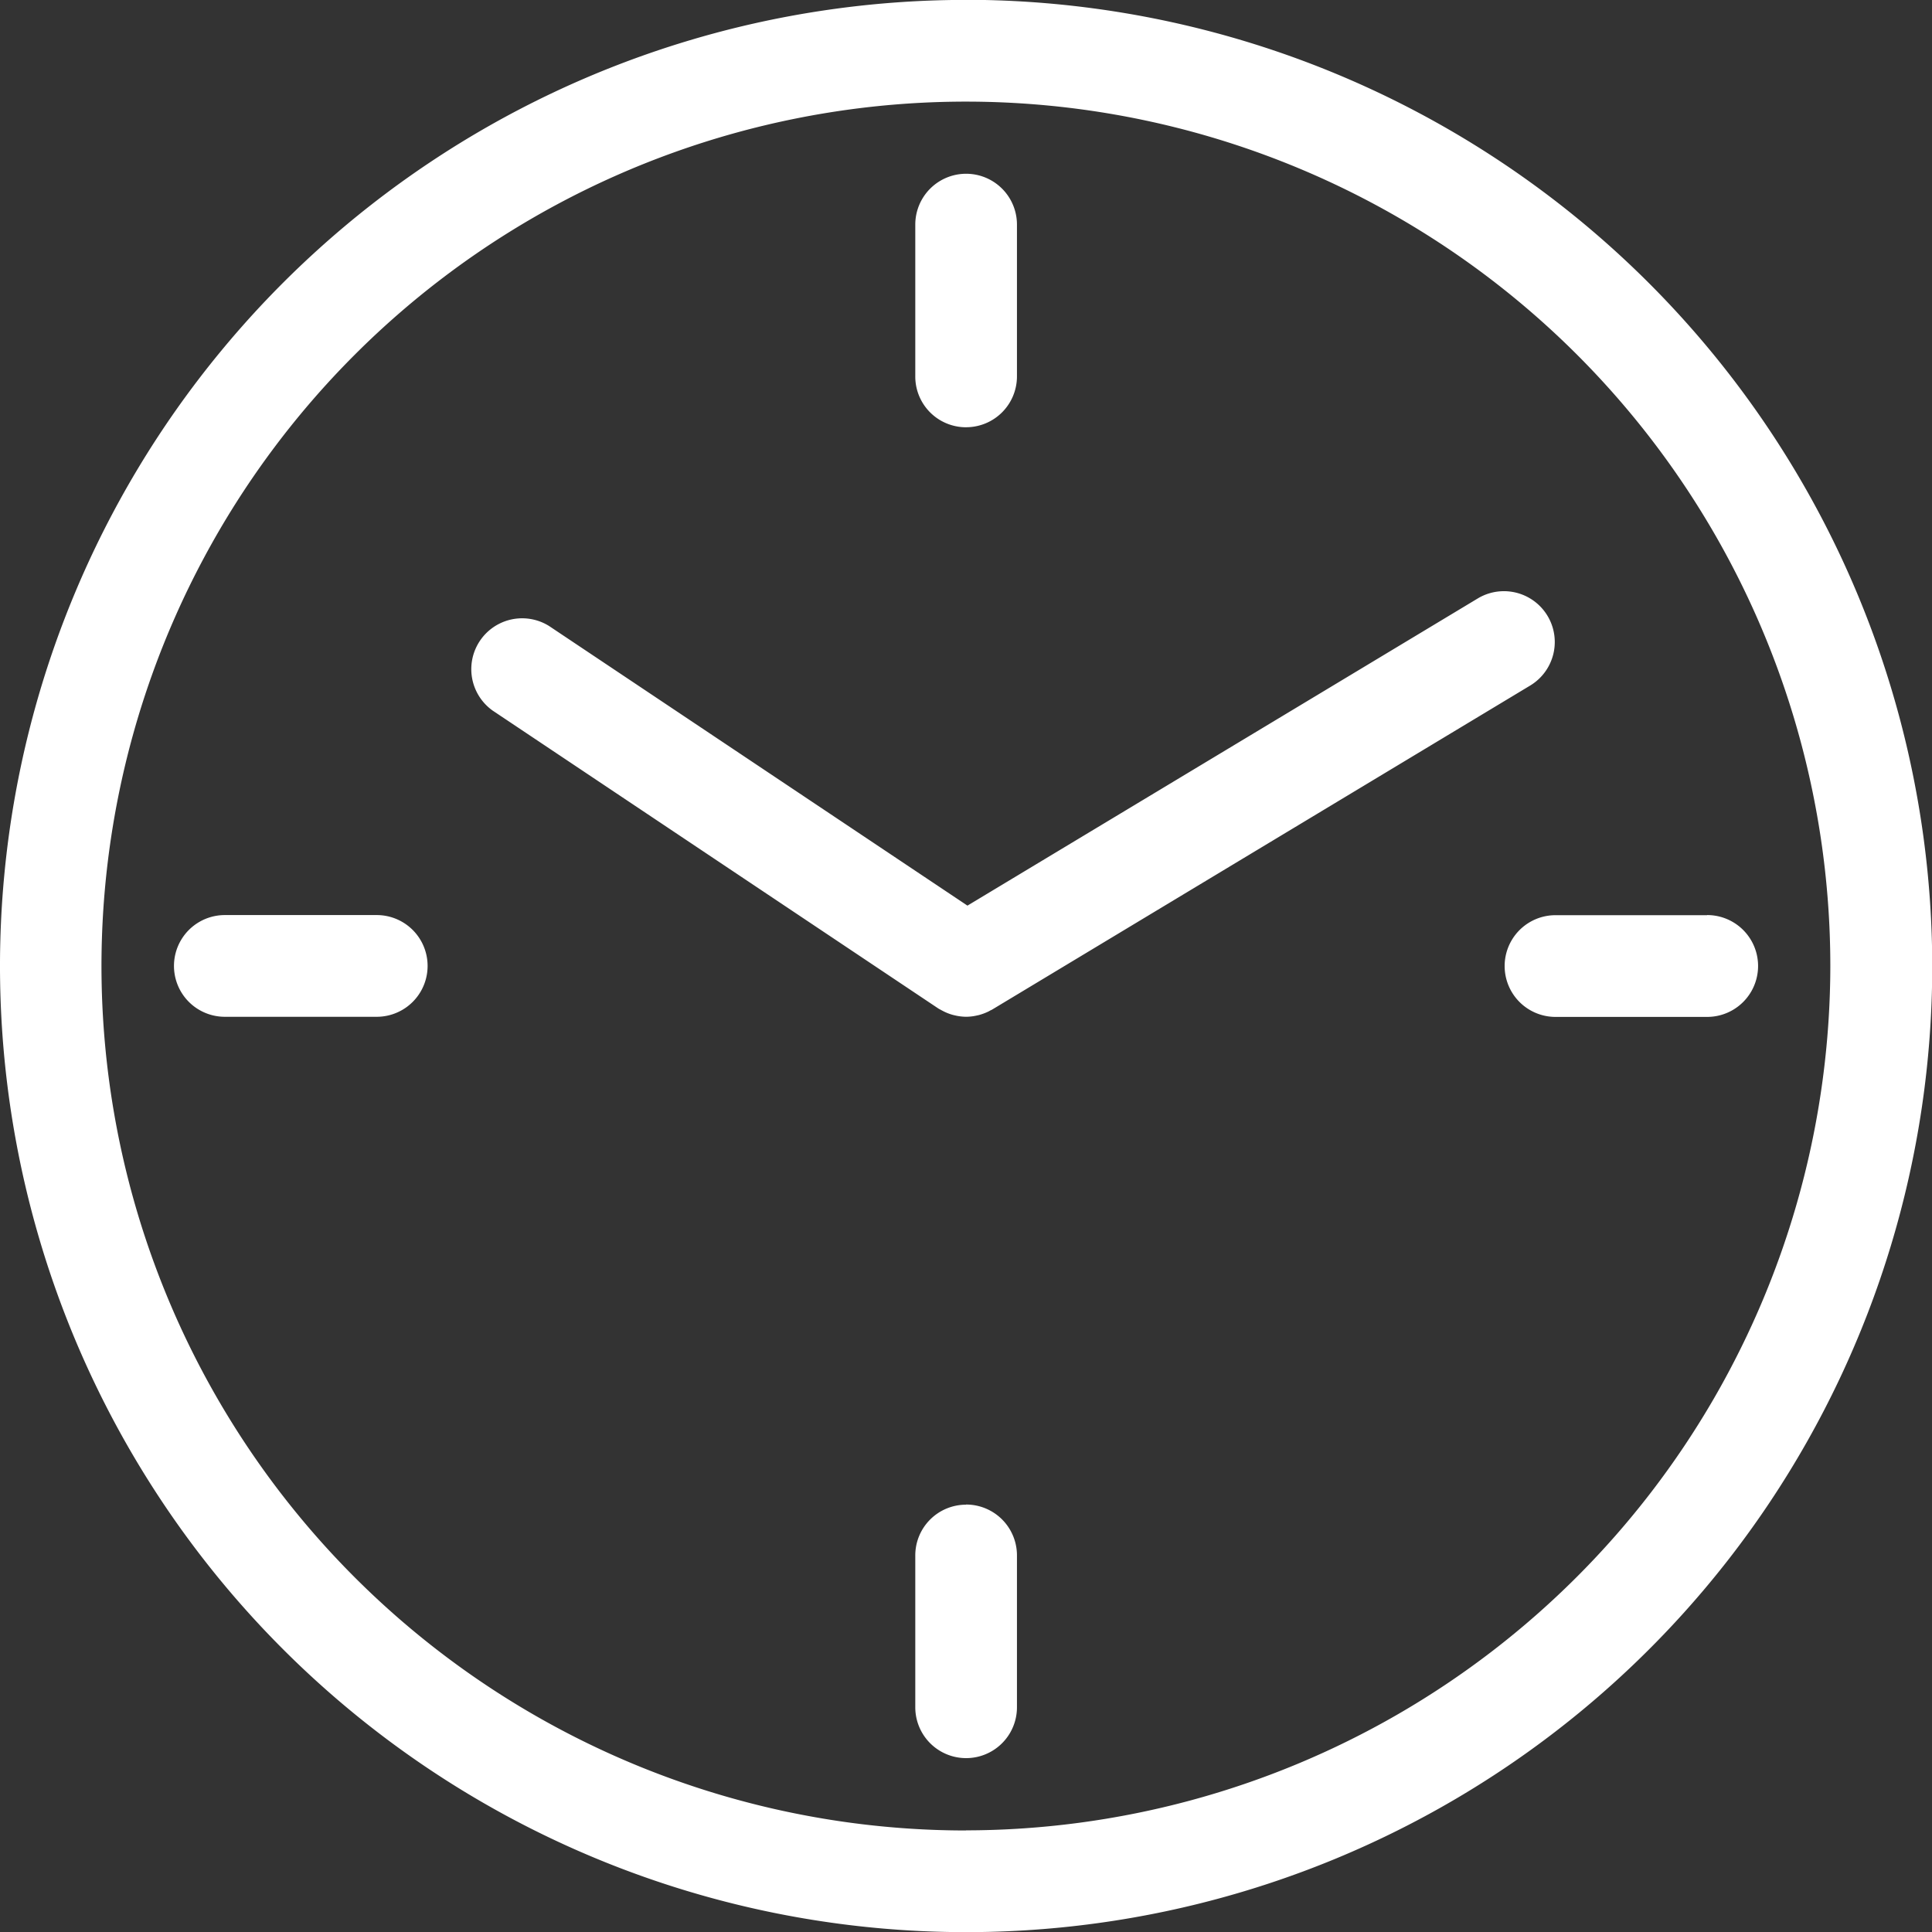 <svg xmlns="http://www.w3.org/2000/svg" width="80" height="80" viewBox="0 0 80 80" id="svg-1">
  <rect x="0" y="0" width="80" height="80" fill="#333333" stroke="none"/>
  <defs id="defs-2">
    
  </defs>
  <path id="_10.svg" data-name="10.svg" class="cls-1" d="M1028.6,509.891h-6.29a2.106,2.106,0,0,0,0,4.212h6.29A2.106,2.106,0,0,0,1028.6,509.891Zm24.4-20.2a2.105,2.105,0,0,0,2.11-2.106V481.3a2.105,2.105,0,1,0-4.21,0v6.283A2.1,2.1,0,0,0,1053,489.692Zm-1.06,24.115c0.03,0.017.06,0.034,0.09,0.049a2.029,2.029,0,0,0,.43.171c0.02,0.006.04,0.009,0.06,0.014a2.079,2.079,0,0,0,.48.062h0.01a2.011,2.011,0,0,0,.46-0.057l0.05-.01a2.307,2.307,0,0,0,.42-0.156c0.02-.014.05-0.026,0.07-0.04a0.6,0.6,0,0,0,.08-0.039l22.27-13.412a2.1,2.1,0,1,0-2.17-3.607L1053.06,509.5l-17.32-11.576a2.106,2.106,0,0,0-2.34,3.5l18.43,12.319C1051.87,513.77,1051.9,513.787,1051.94,513.807Zm1.06,20.5a2.1,2.1,0,0,0-2.1,2.106v6.283a2.1,2.1,0,1,0,4.21,0v-6.283A2.105,2.105,0,0,0,1053,534.3Zm0-62.31a40.005,40.005,0,1,0,40.01,40A40.052,40.052,0,0,0,1053,471.992Zm0,75.8A35.794,35.794,0,1,1,1088.79,512,35.835,35.835,0,0,1,1053,547.791Zm30.69-37.9h-6.28a2.106,2.106,0,0,0,0,4.212h6.28A2.106,2.106,0,1,0,1083.69,509.891Z" transform="translate(-1013 -472)" fill="#ffffff" fill-opacity="1" type="solidColor"></path>
</svg>